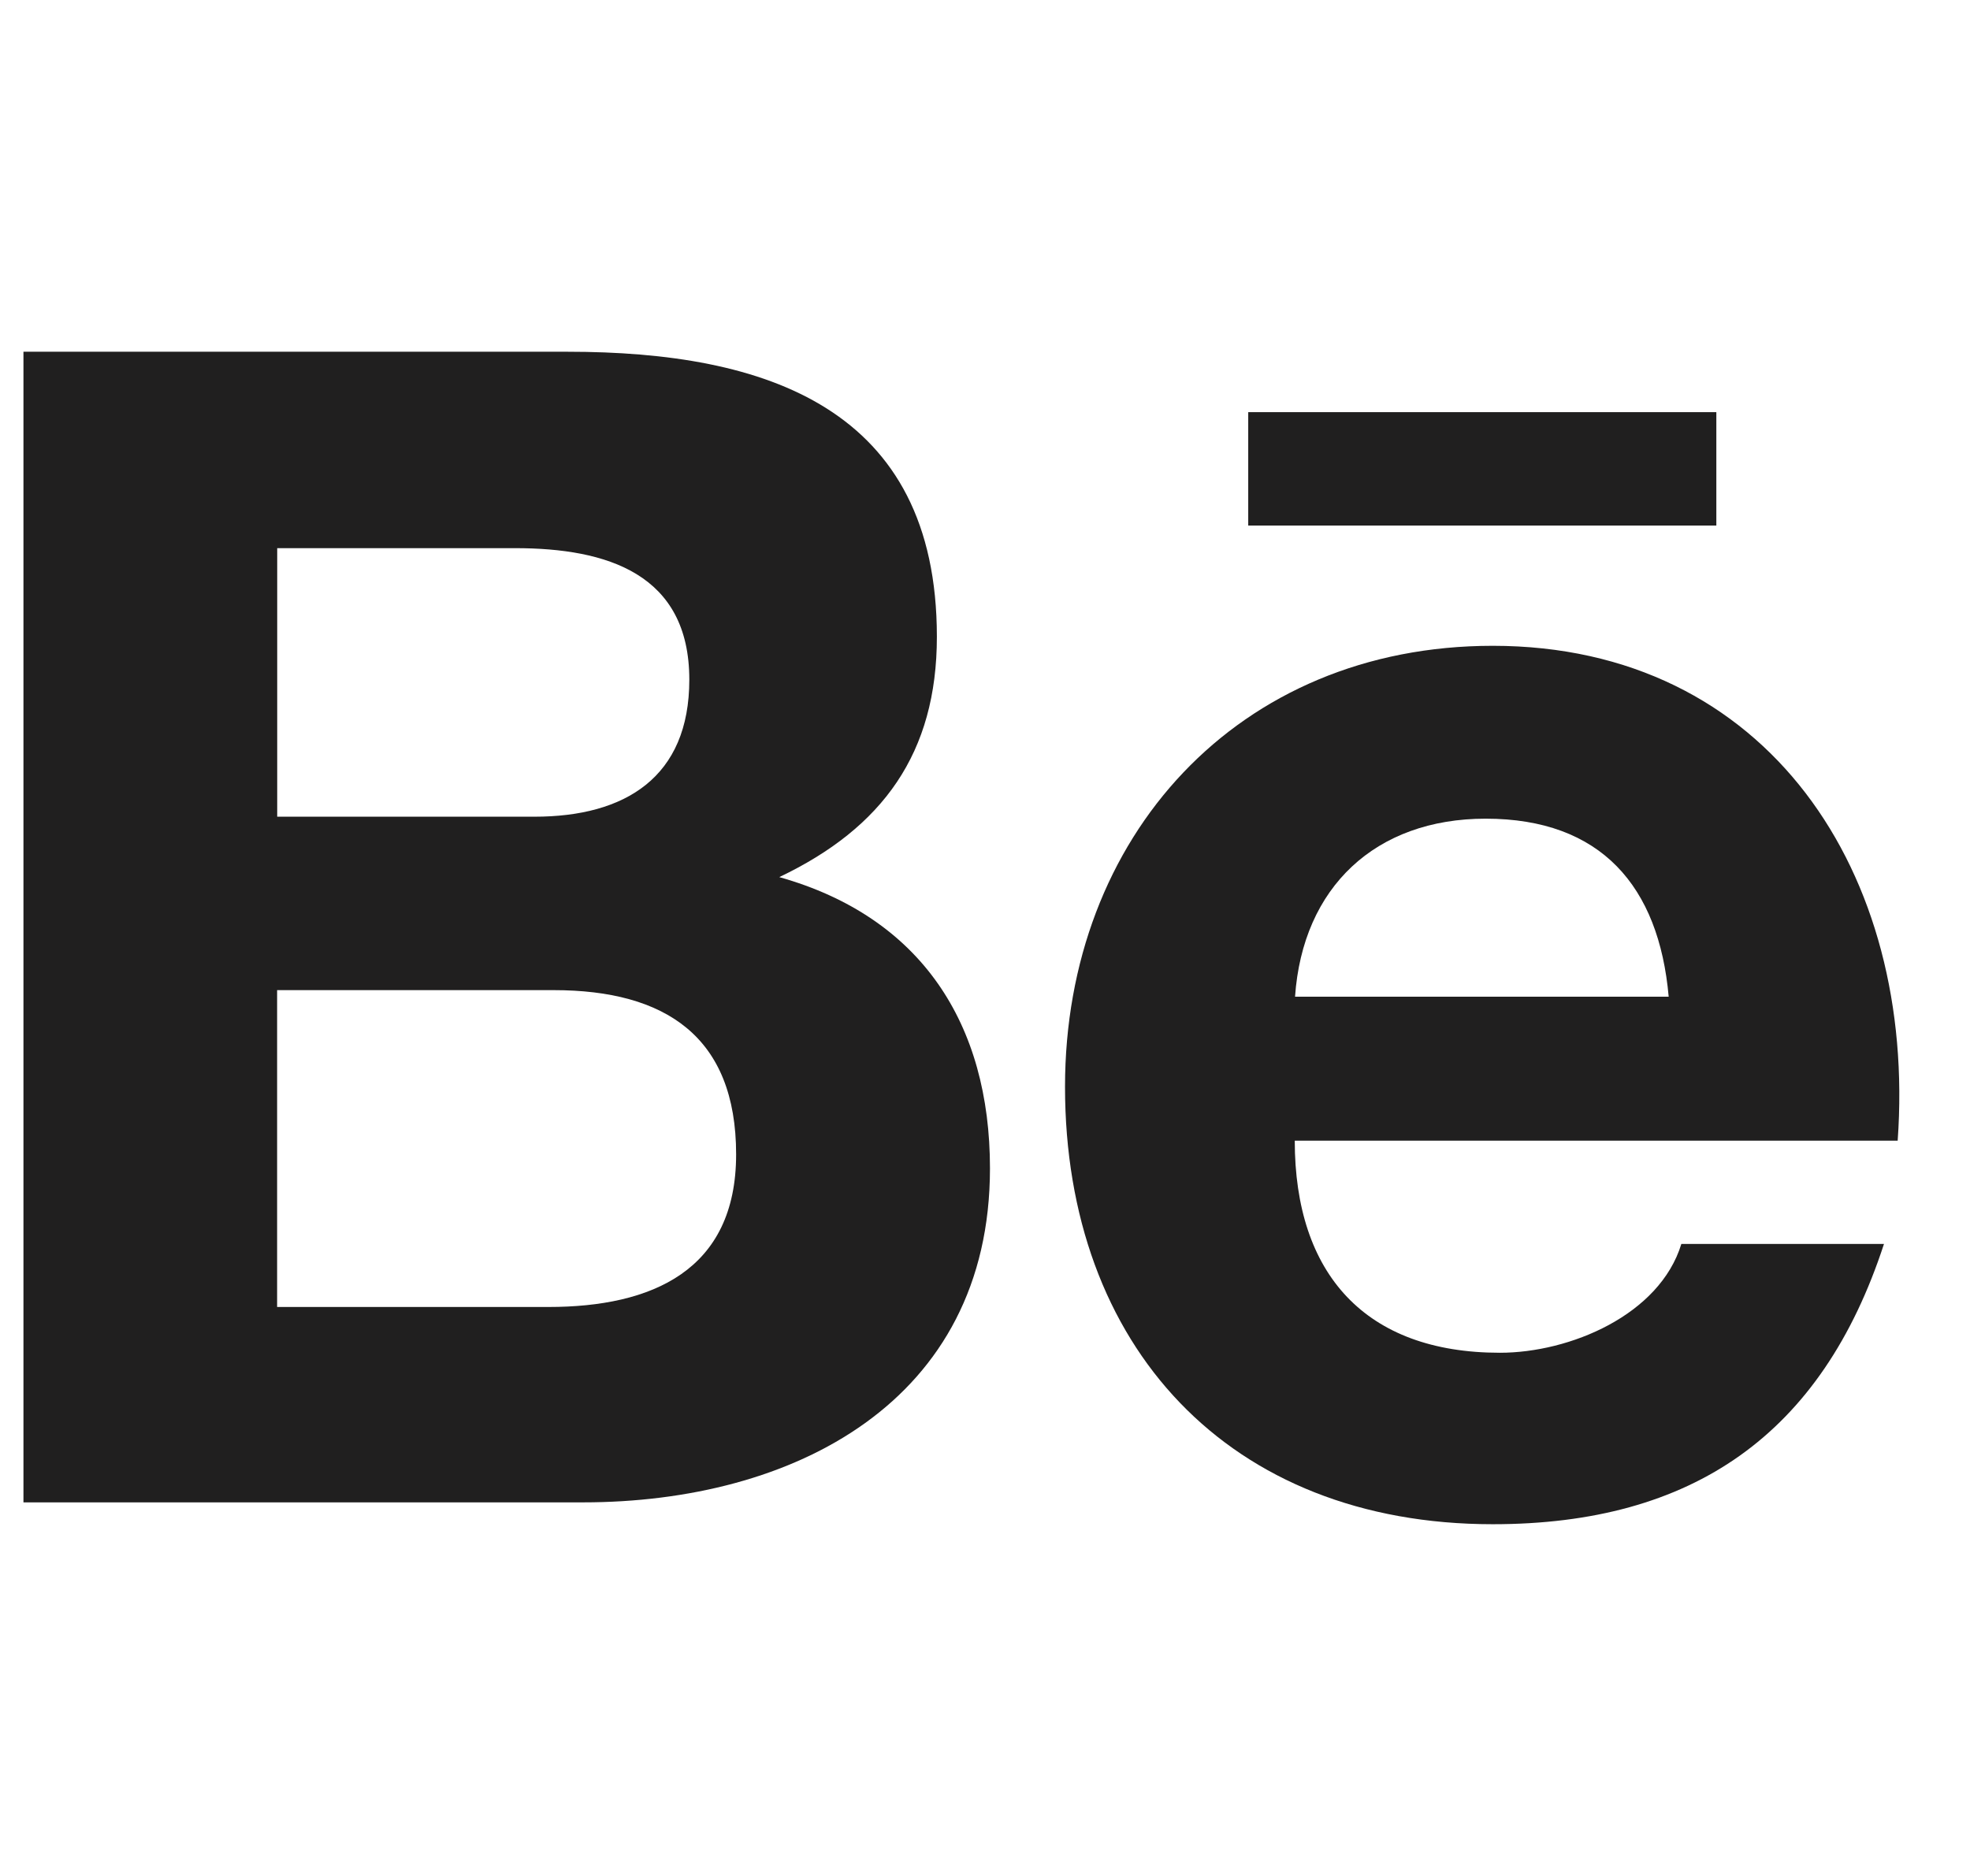 <svg width="21" height="20" viewBox="0 0 21 20" fill="none" xmlns="http://www.w3.org/2000/svg">
<g clip-path="url(#clip0_181_763)">
<path d="M10.553 12.456C10.553 10.916 9.82 9.777 8.307 9.351C9.411 8.825 9.987 8.028 9.987 6.789C9.987 4.346 8.16 3.75 6.053 3.75H0.25V16.017H6.215C8.452 16.017 10.553 14.948 10.553 12.456ZM2.955 5.844H5.493C6.469 5.844 7.348 6.117 7.348 7.246C7.348 8.287 6.664 8.707 5.697 8.707H2.955V5.844ZM2.954 13.934V10.556H5.902C7.093 10.556 7.847 11.051 7.847 12.307C7.847 13.547 6.947 13.934 5.847 13.934H2.954Z" fill="#201F1F"/>
<path d="M15.913 16.25C18.042 16.25 19.42 15.294 20.083 13.262H17.923C17.691 14.021 16.733 14.422 15.989 14.422C14.555 14.422 13.802 13.584 13.802 12.161H20.229C20.433 9.313 18.846 6.885 15.912 6.885C13.197 6.885 11.353 8.92 11.353 11.586C11.353 14.352 13.1 16.25 15.913 16.25ZM15.837 8.728C17.066 8.728 17.684 9.448 17.788 10.626H13.805C13.886 9.458 14.663 8.728 15.837 8.728Z" fill="#201F1F"/>
<path d="M13.306 4.394H18.296V5.603H13.306V4.394Z" fill="#201F1F"/>
</g>
<defs>
<clipPath id="clip0_181_763">
<rect width="20" height="20" fill="white" transform="translate(0.25)"/>
</clipPath>
</defs>
</svg>
